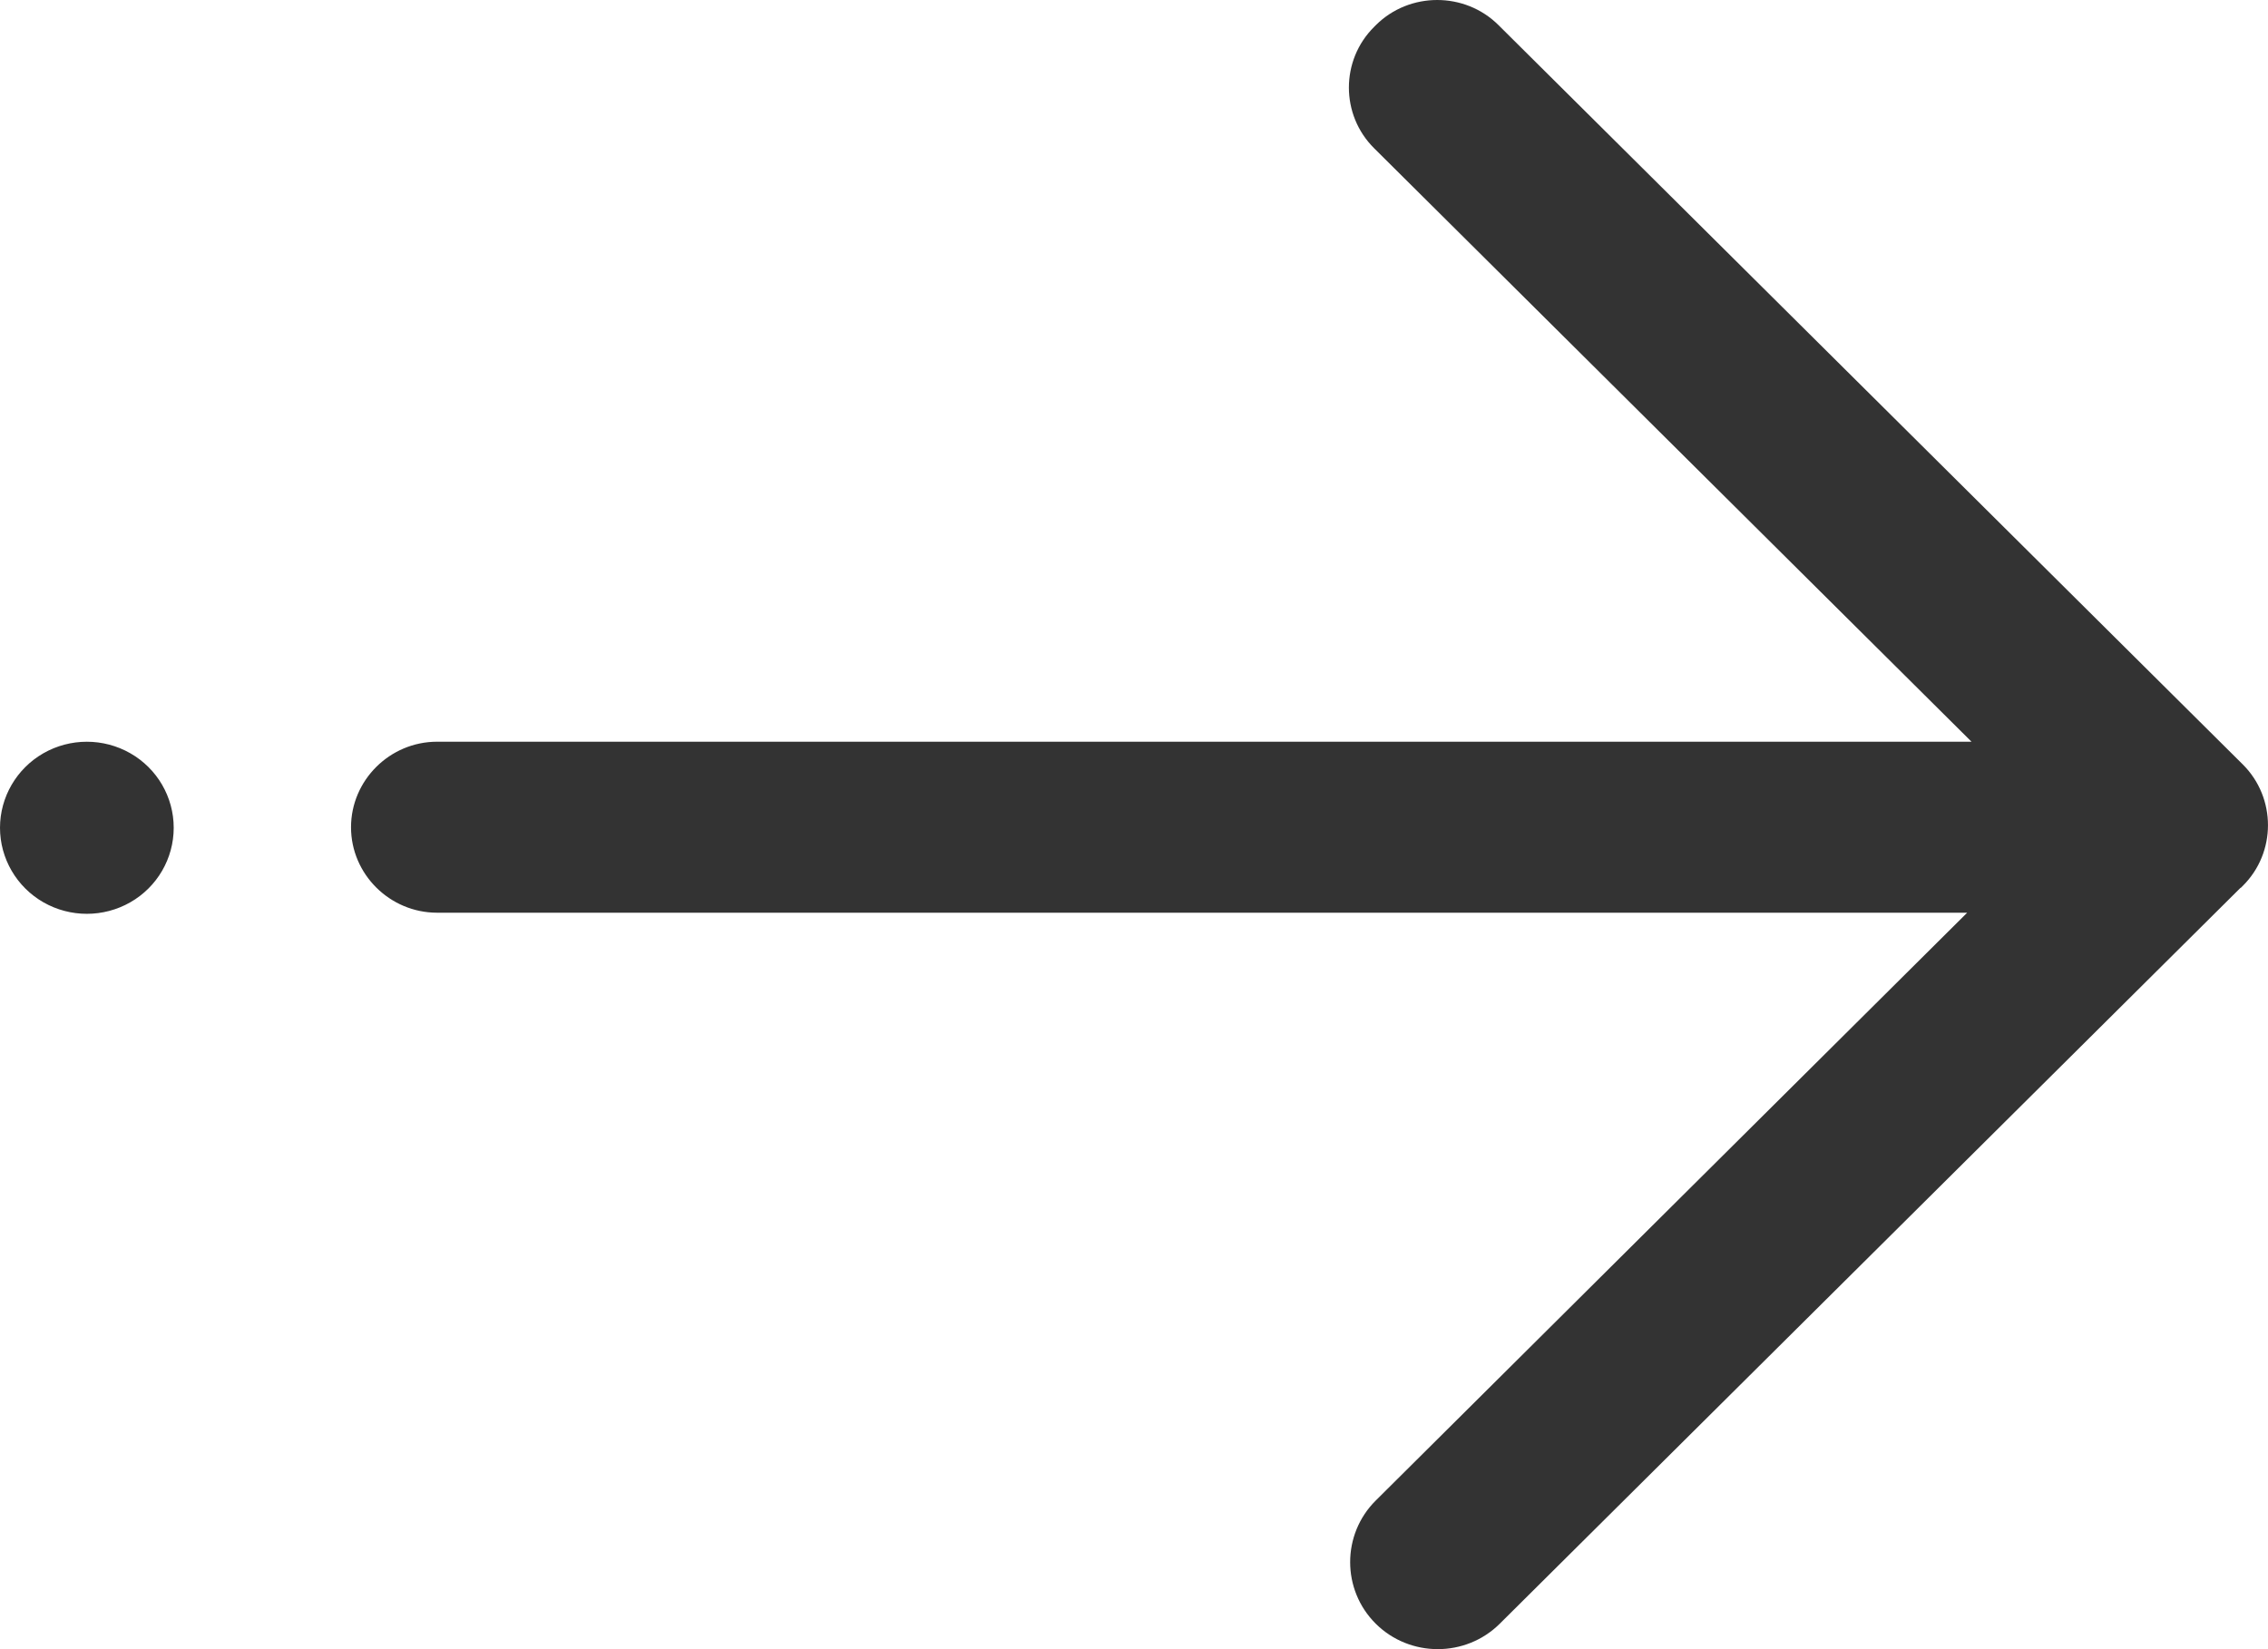 <?xml version="1.0" encoding="UTF-8"?>
<svg width="22px" height="16px" viewBox="0 0 22 16" version="1.1" xmlns="http://www.w3.org/2000/svg" xmlns:xlink="http://www.w3.org/1999/xlink">
    <title>形状结合</title>
    <g id="尾部" stroke="none" stroke-width="1" fill="none" fill-rule="evenodd">
        <g id="尾部-调整2500701" transform="translate(-1568, -154)" fill="#333333" fill-rule="nonzero">
            <g id="形状结合" transform="translate(1568, 154)">
                <path d="M21.756,7.417 L14.535,0.243 C14.209,-0.081 13.673,-0.081 13.347,0.243 L13.329,0.261 C13.003,0.585 13.003,1.114 13.329,1.438 L19.124,7.196 L4.24,7.196 C3.781,7.196 3.405,7.57 3.405,8.026 C3.405,8.481 3.781,8.855 4.24,8.855 L19.082,8.855 L13.345,14.558 C13.014,14.887 13.014,15.424 13.345,15.753 C13.676,16.082 14.217,16.082 14.548,15.753 L21.732,8.615 C21.732,8.615 21.734,8.613 21.737,8.613 L21.756,8.594 C22.081,8.271 22.081,7.741 21.756,7.417 L21.756,7.417 Z M0,8.031 C0,8.329 0.161,8.605 0.421,8.754 C0.682,8.903 1.003,8.903 1.264,8.754 C1.525,8.605 1.685,8.329 1.685,8.031 C1.685,7.733 1.525,7.457 1.264,7.308 C1.003,7.159 0.682,7.159 0.421,7.308 C0.161,7.457 0,7.733 0,8.031 L0,8.031 Z" id="形状"></path>
            </g>
        </g>
    </g>
</svg>